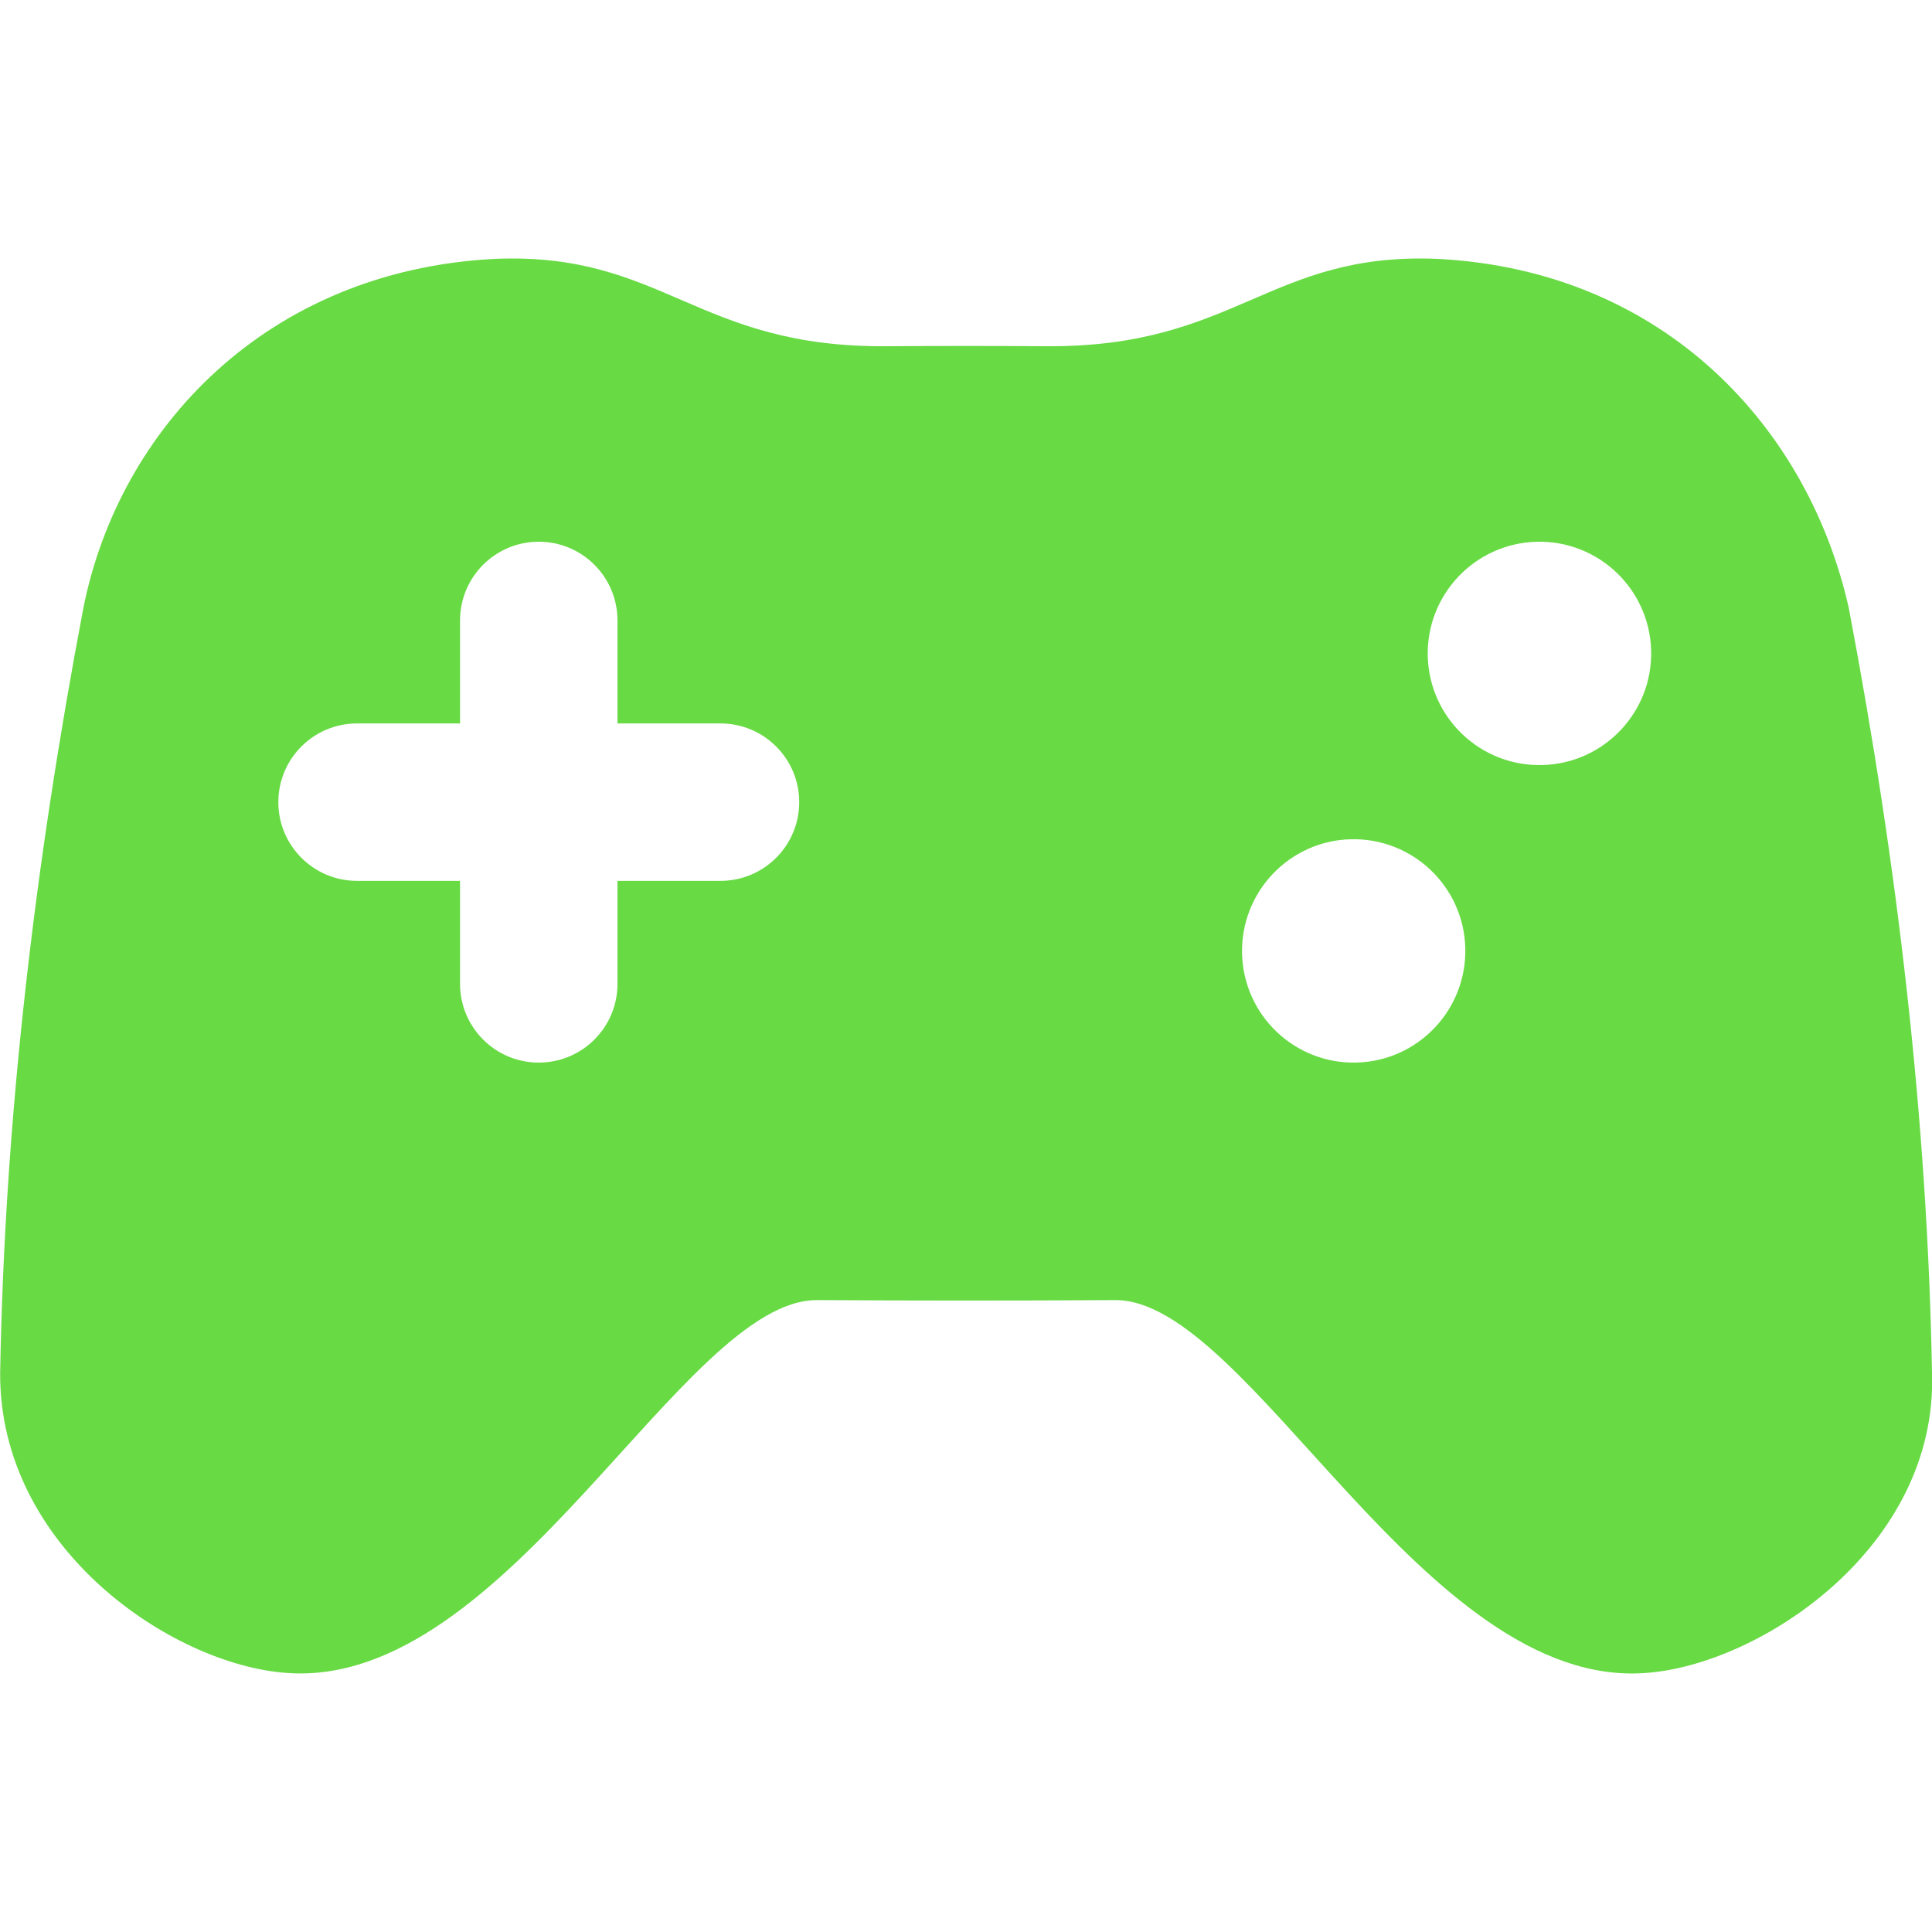 <?xml version="1.0" encoding="UTF-8"?> <svg xmlns="http://www.w3.org/2000/svg" width="140" height="140" viewBox="0 0 140 140" fill="none"><g clip-path="url(#clip0_3484_258)"><path d="M140 99.471C139.672 81.206 137.514 62.735 133.976 44.092C131.094 31.139 120.725 19.603 104.158 18.758C91.927 18.255 89.562 25.222 75.704 25.088C71.909 25.063 68.116 25.063 64.321 25.088C50.46 25.222 48.089 18.255 35.864 18.758C19.294 19.603 8.602 31.109 6.035 44.092C2.494 62.735 0.336 81.203 0.011 99.468C-0.068 112.186 12.488 120.646 20.773 121.226C36.777 122.434 49.492 94.213 59.18 94.21C66.401 94.251 73.62 94.254 80.842 94.21C90.532 94.21 103.236 122.437 119.251 121.229C127.534 120.649 140.416 112.131 140.003 99.471H140ZM52.21 63.831H44.745V71.296C44.745 74.446 42.191 77 39.041 77C35.891 77 33.337 74.446 33.337 71.296V63.831H25.873C22.723 63.831 20.169 61.277 20.169 58.127C20.169 54.977 22.723 52.423 25.873 52.423H33.337V44.959C33.337 41.809 35.891 39.255 39.041 39.255C42.191 39.255 44.745 41.809 44.745 44.959V52.423H52.21C55.36 52.423 57.914 54.977 57.914 58.127C57.914 61.277 55.36 63.831 52.21 63.831ZM98.303 76.997C93.838 77.118 90.125 73.59 90.005 69.128C89.887 64.649 93.417 60.93 97.88 60.815C102.348 60.703 106.066 64.228 106.181 68.696C106.293 73.164 102.769 76.882 98.303 76.997ZM111.77 55.437C107.305 55.562 103.584 52.032 103.46 47.567C103.348 43.094 106.873 39.38 111.341 39.257C115.814 39.14 119.528 42.67 119.648 47.138C119.766 51.603 116.233 55.325 111.77 55.437Z" fill="#68DA44"></path></g><defs><clipPath id="clip0_3484_258"><rect width="140" height="140" fill="white"></rect></clipPath></defs></svg> 